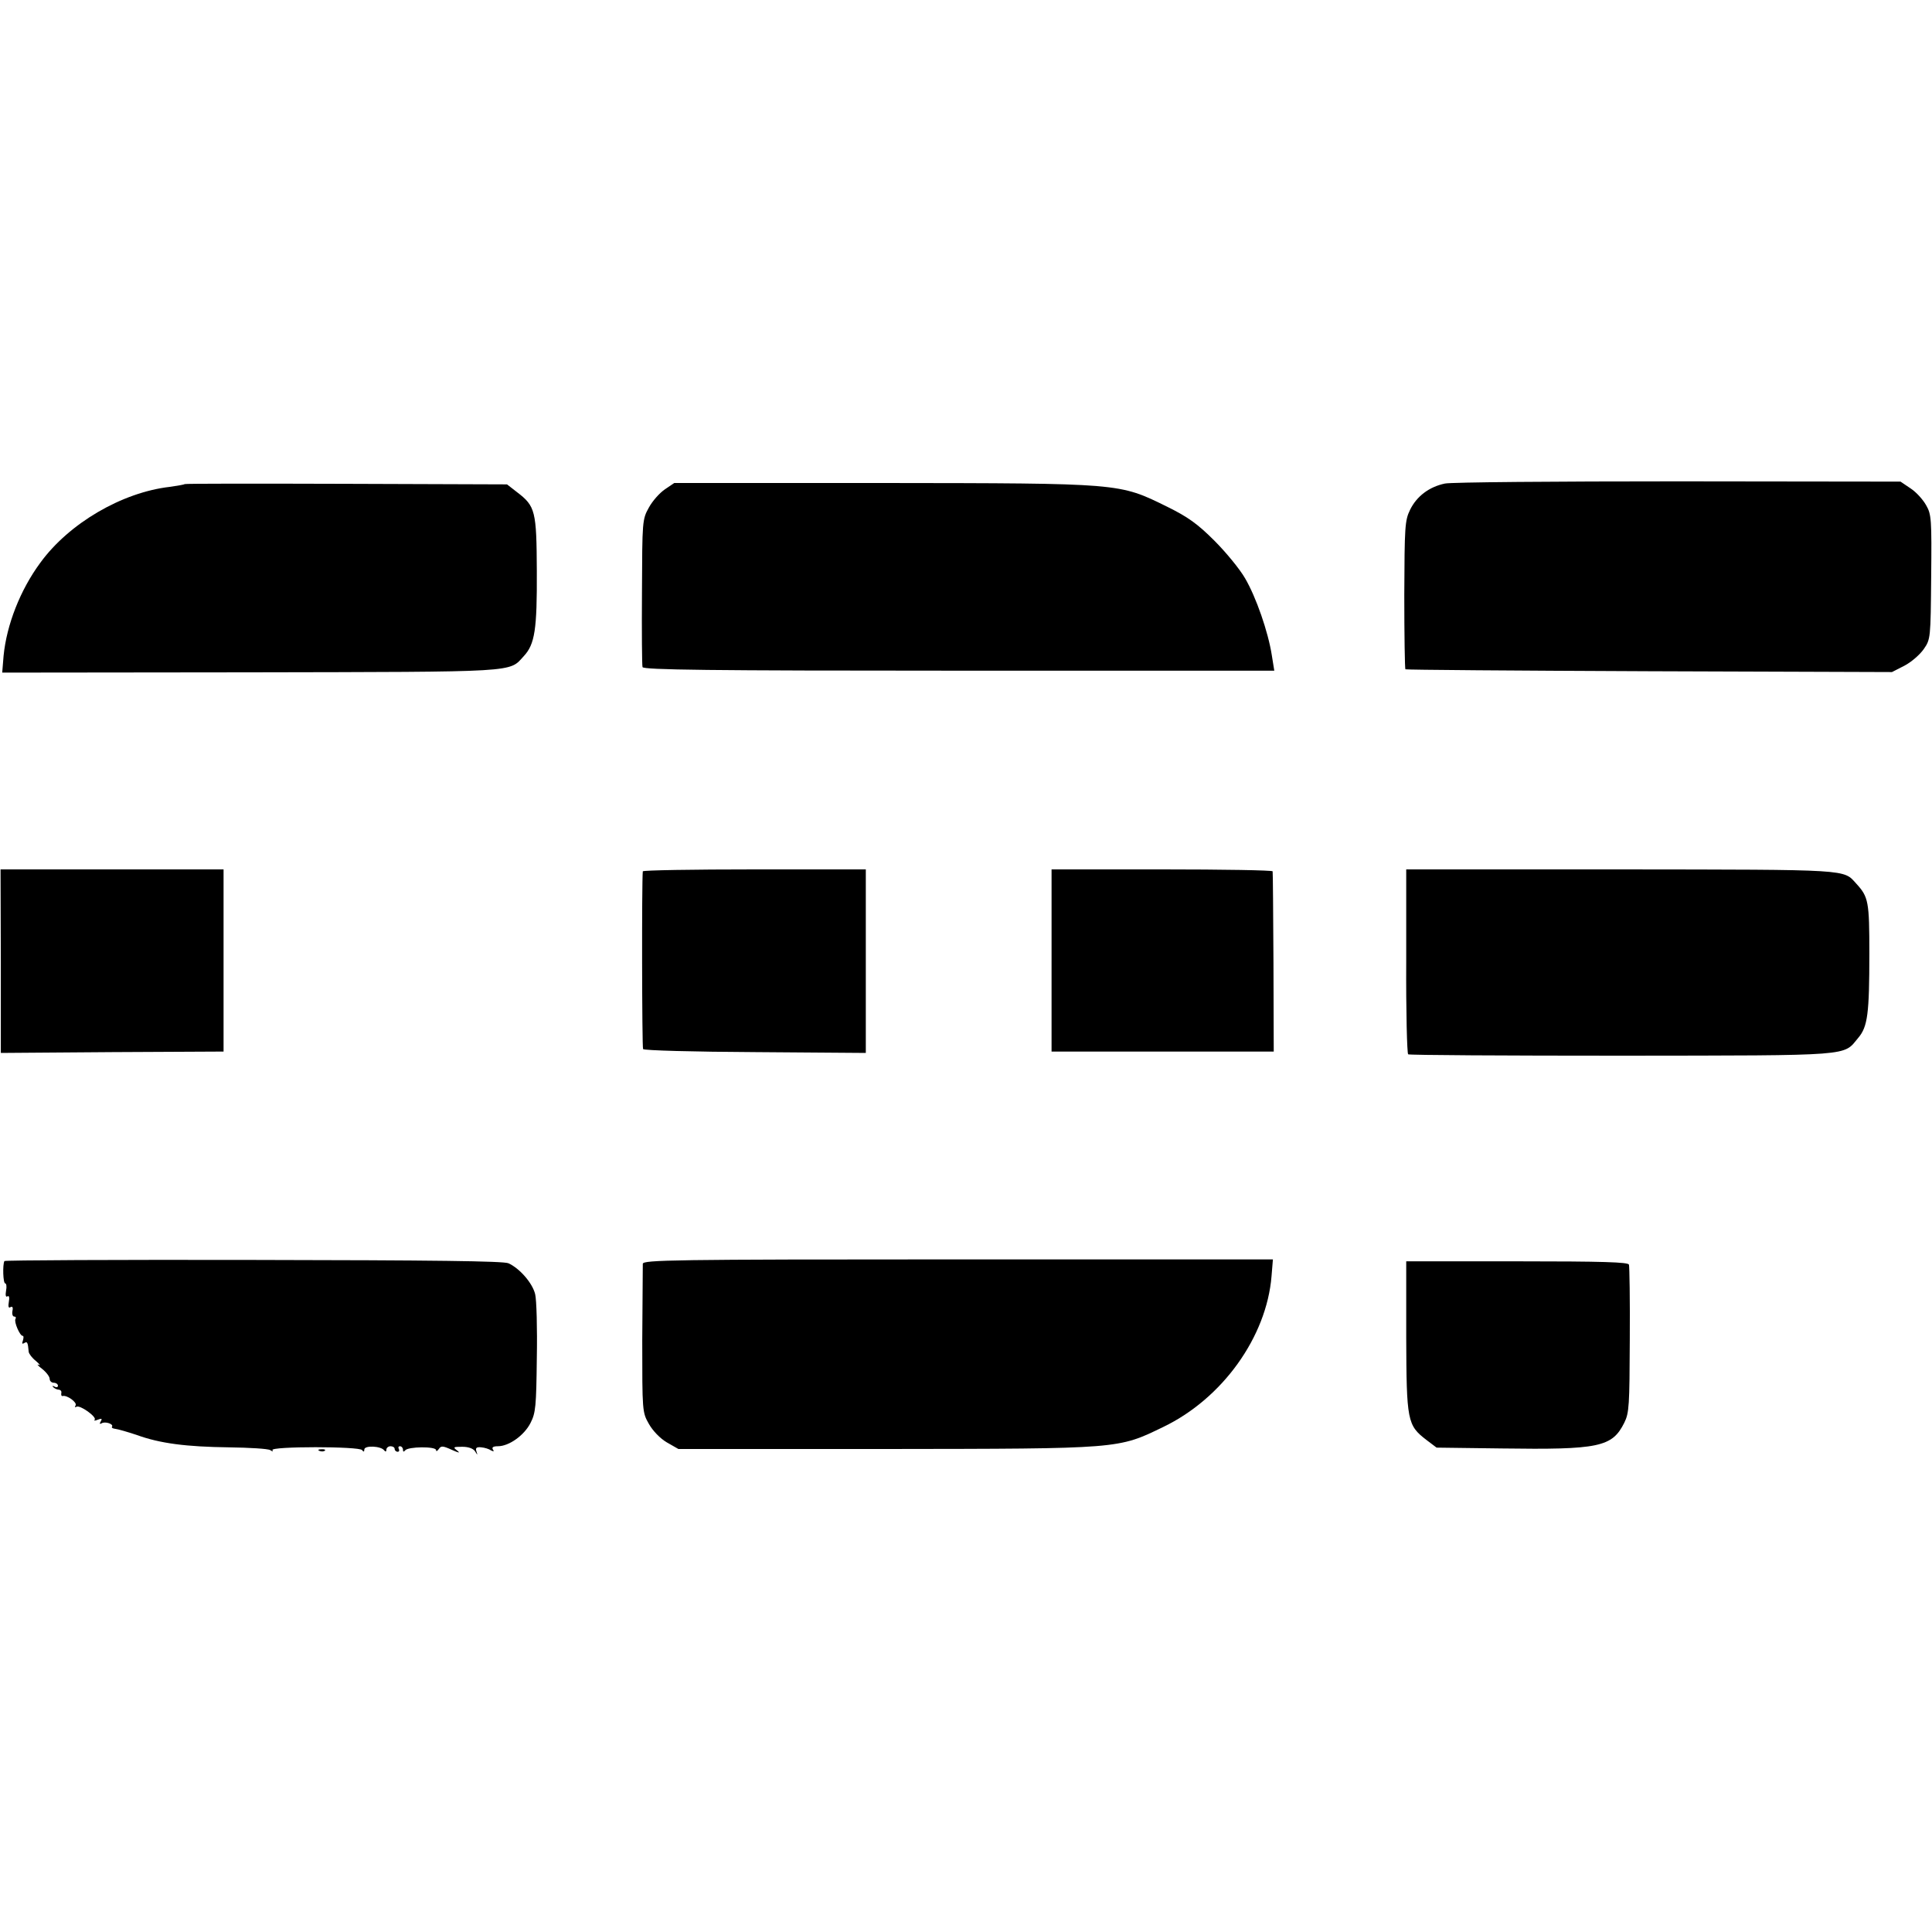 <?xml version="1.0" standalone="no"?>
<!DOCTYPE svg PUBLIC "-//W3C//DTD SVG 20010904//EN"
 "http://www.w3.org/TR/2001/REC-SVG-20010904/DTD/svg10.dtd">
<svg version="1.0" xmlns="http://www.w3.org/2000/svg"
 width="700pt" height="700pt" viewBox="0 0 700 700"
 preserveAspectRatio="xMidYMid meet">
<g transform="translate(0,700) scale(0.1,-0.1)"
fill="#000000" stroke="none">
<path d="M5235 5248 c-57 -12 -102 -46 -126 -95 -19 -39 -20 -61 -21 -308 0
-147 2 -268 4 -270 2 -2 399 -5 883 -7 l880 -3 45 23 c25 13 56 40 70 60 25
36 25 40 27 261 2 209 1 227 -18 260 -11 20 -36 48 -56 61 l-37 25 -805 1
c-443 0 -824 -3 -846 -8z"/>
<path d="M669 5246 c-2 -2 -26 -6 -54 -10 -173 -20 -365 -132 -469 -275 -73
-99 -122 -225 -133 -337 l-5 -61 898 1 c982 2 937 -1 992 59 40 43 48 97 47
307 -1 219 -5 236 -72 287 l-36 28 -582 2 c-321 1 -584 1 -586 -1z"/>
<path d="M2409 5227 c-19 -13 -45 -42 -58 -66 -24 -43 -24 -49 -25 -305 -1
-144 0 -267 2 -273 3 -10 241 -13 1147 -13 l1142 0 -9 56 c-13 84 -57 211 -97
279 -19 33 -69 94 -111 136 -61 61 -96 86 -171 123 -175 86 -163 85 -1030 86
l-756 0 -34 -23z"/>
<path d="M3 3518 l0 -333 404 3 403 2 0 330 0 330 -404 0 -404 0 1 -332z"/>
<path d="M2329 3843 c-4 -37 -3 -637 1 -644 3 -5 186 -10 406 -11 l401 -3 0
333 0 332 -404 0 c-222 0 -403 -3 -404 -7z"/>
<path d="M3810 3520 l0 -330 403 0 402 0 -1 322 c-1 178 -2 326 -3 331 0 4
-181 7 -401 7 l-400 0 0 -330z"/>
<path d="M5095 3518 c-1 -183 3 -335 7 -338 4 -3 352 -5 775 -5 848 1 800 -2
856 65 34 40 40 88 40 305 0 188 -3 205 -47 253 -48 53 -16 51 -853 52 l-778
0 0 -332z"/>
<path d="M16 2431 c-7 -13 -5 -81 3 -81 4 0 6 -12 3 -26 -3 -17 -1 -25 5 -21
6 4 8 -4 5 -20 -3 -17 -1 -24 6 -19 7 4 10 -1 7 -14 -2 -11 1 -20 6 -20 6 0 8
-4 5 -9 -6 -10 16 -61 26 -61 4 0 4 -7 1 -17 -4 -11 -3 -14 5 -9 11 7 13 2 16
-32 1 -7 12 -22 26 -33 14 -12 18 -18 10 -14 -8 4 -3 -3 13 -15 15 -12 27 -28
27 -36 0 -8 7 -14 15 -14 8 0 15 -5 15 -11 0 -5 -6 -7 -12 -3 -8 4 -10 3 -5
-2 5 -5 14 -9 20 -9 7 -1 11 -6 9 -13 -1 -7 1 -11 5 -10 16 4 53 -23 47 -34
-4 -6 -3 -8 3 -5 12 8 75 -37 66 -47 -4 -4 1 -4 11 0 15 6 17 4 11 -6 -5 -8
-4 -11 3 -7 12 8 44 -2 38 -12 -3 -4 3 -7 12 -8 9 -1 44 -11 77 -22 85 -31
180 -43 335 -45 74 -1 141 -5 149 -10 9 -6 12 -5 8 0 -8 14 316 14 325 0 5 -7
8 -7 8 2 0 16 61 13 72 -3 5 -6 8 -5 8 3 0 6 7 12 15 12 8 0 15 -4 15 -10 0
-5 5 -10 11 -10 5 0 7 5 4 10 -3 6 -1 10 4 10 6 0 11 -6 11 -12 0 -9 3 -9 8
-3 10 14 112 15 112 1 0 -6 4 -4 10 4 8 12 14 12 47 -3 25 -11 32 -13 20 -3
-17 13 -15 14 18 14 22 0 39 -6 46 -16 10 -16 10 -16 5 0 -4 12 1 16 18 14 12
-1 28 -6 35 -11 10 -5 12 -4 7 3 -5 8 1 12 18 12 40 0 95 39 118 84 19 37 21
60 23 236 2 107 -1 211 -6 231 -10 41 -57 94 -97 112 -20 8 -267 11 -925 12
-494 1 -899 -1 -901 -4z"/>
<path d="M2329 2421 c0 -9 -1 -133 -2 -277 0 -257 0 -261 24 -303 14 -25 41
-53 65 -67 l42 -24 753 0 c851 1 839 0 1004 80 214 103 374 326 392 546 l5 61
-1141 0 c-1036 0 -1141 -2 -1142 -16z"/>
<path d="M5095 2158 c1 -307 4 -322 73 -375 l37 -28 235 -3 c354 -5 401 5 445
93 18 36 19 63 20 300 1 143 -1 266 -3 273 -3 9 -93 12 -406 12 l-401 0 0
-272z"/>
<path d="M1158 1743 c7 -3 16 -2 19 1 4 3 -2 6 -13 5 -11 0 -14 -3 -6 -6z"/>
</g>
</svg>
